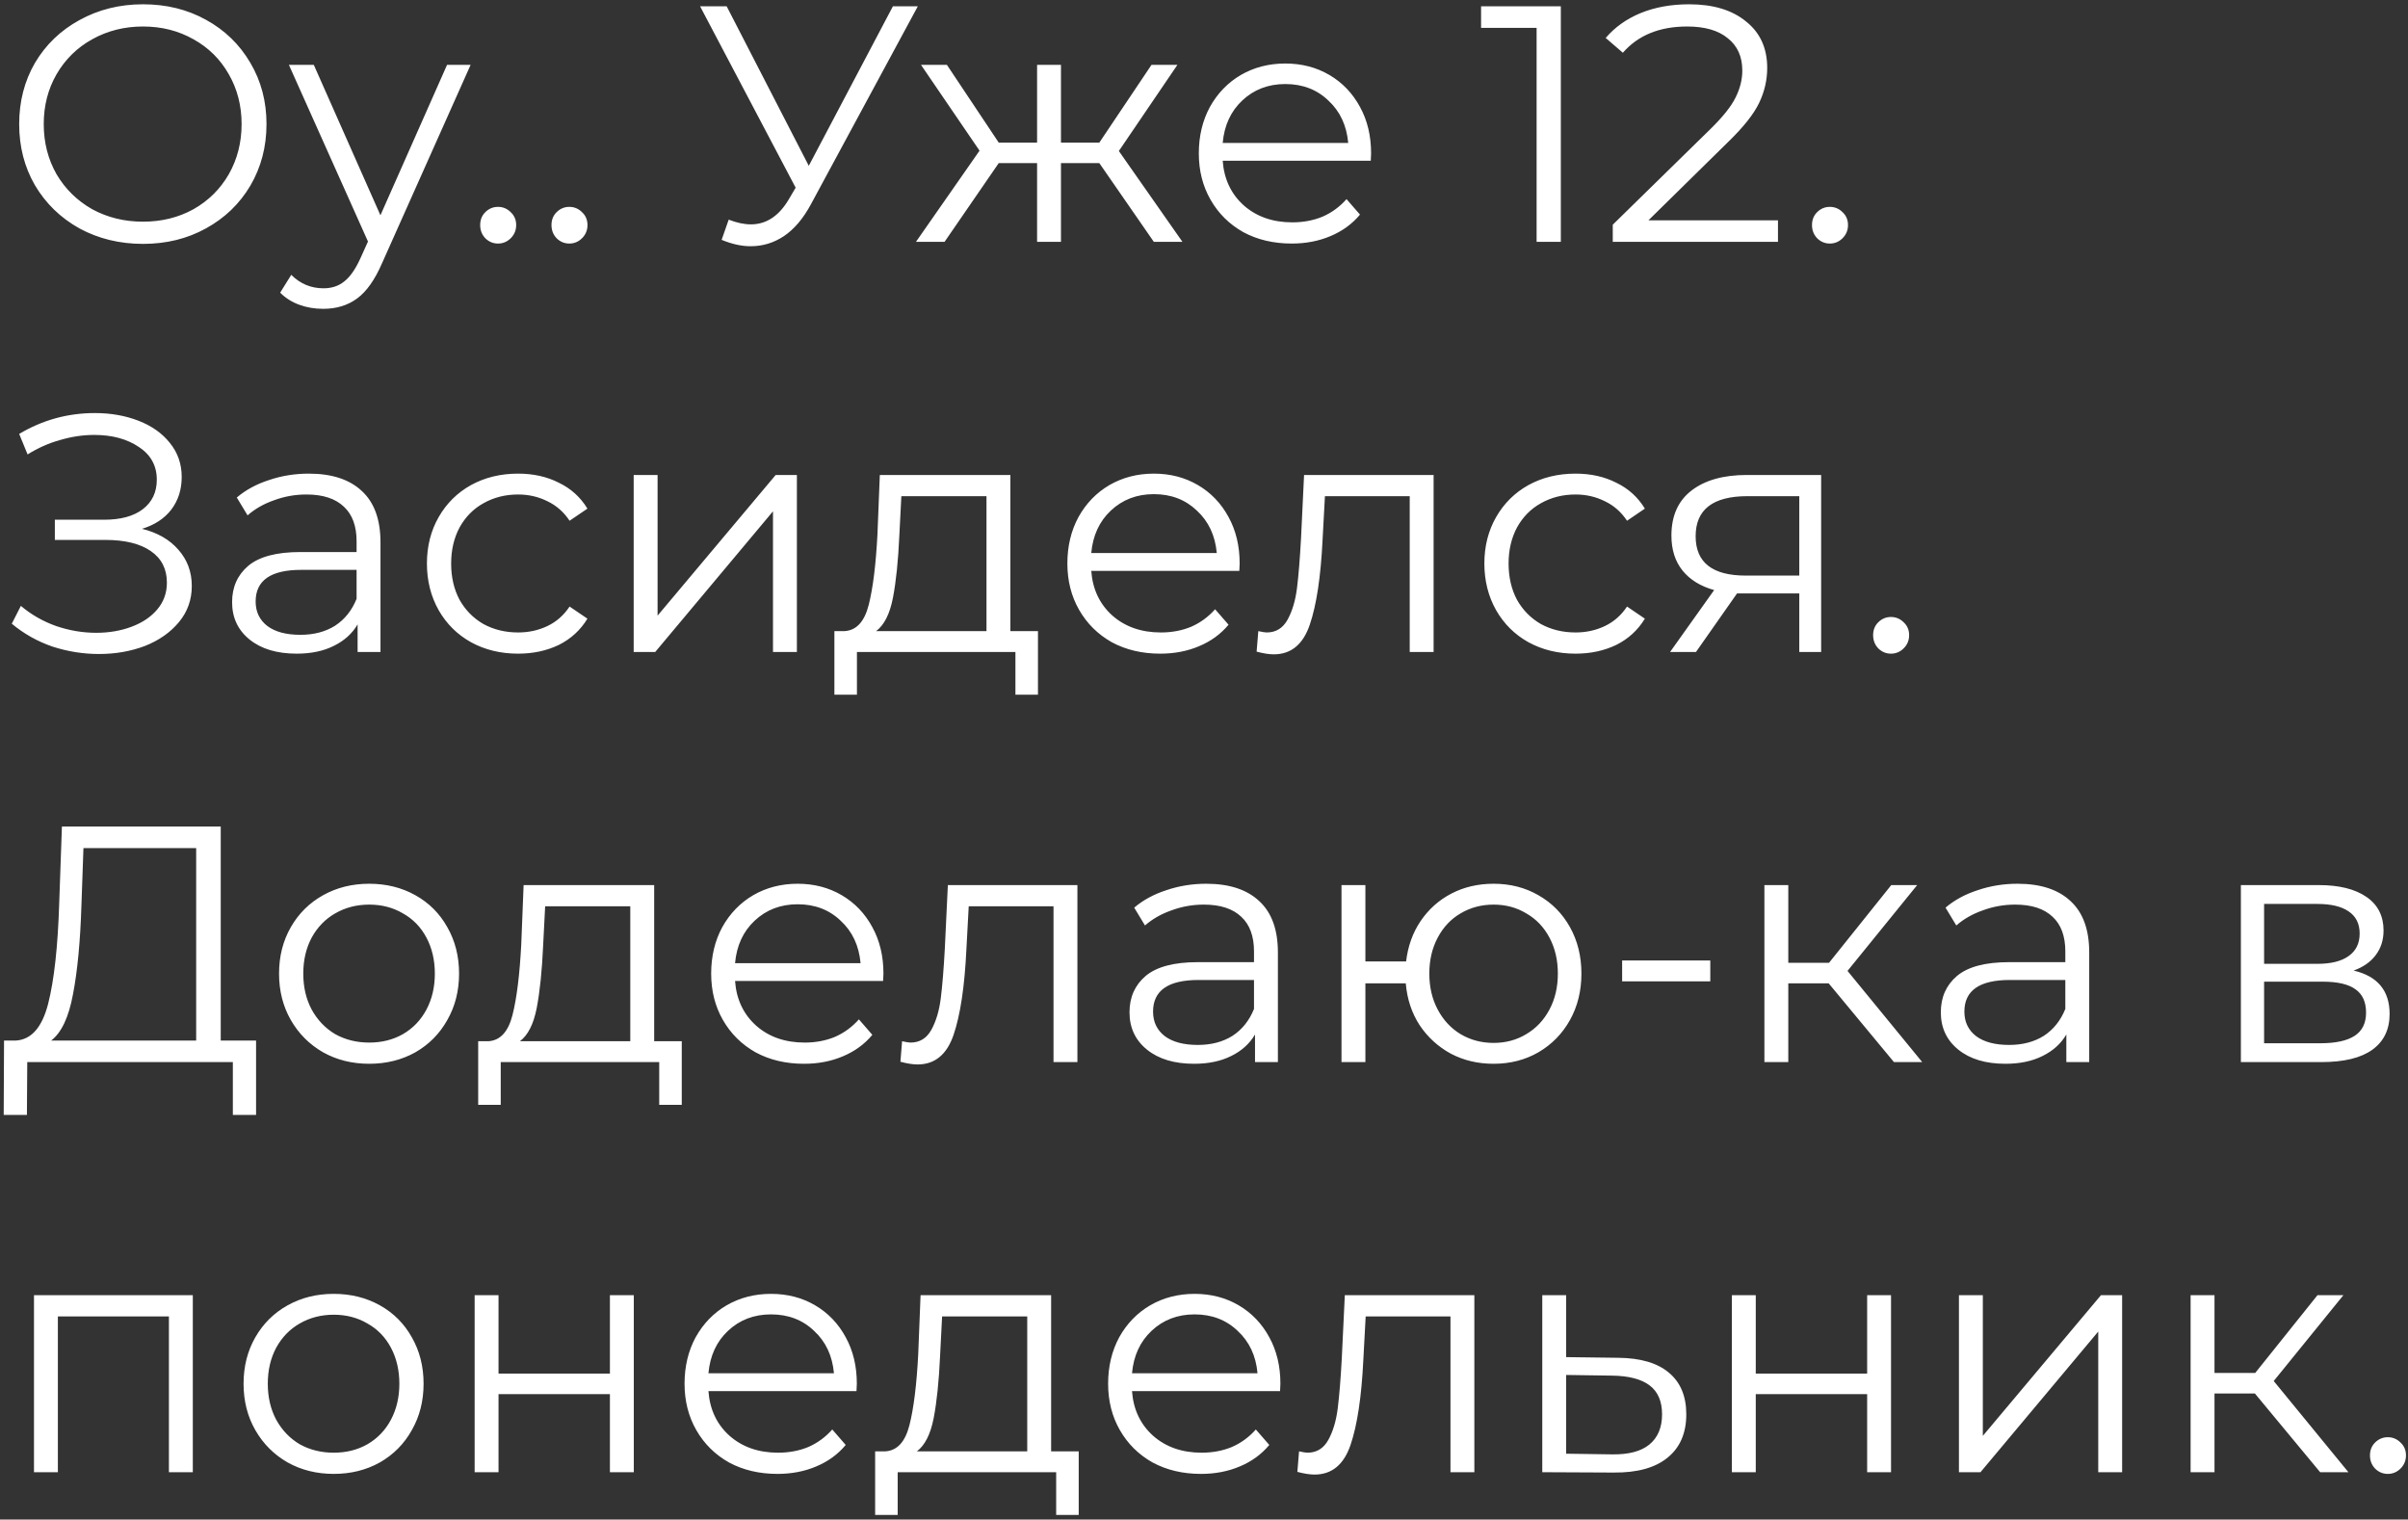 <?xml version="1.0" encoding="UTF-8"?> <svg xmlns="http://www.w3.org/2000/svg" width="458" height="289" viewBox="0 0 458 289" fill="none"><rect x="0" y="0" width="458" height="289" fill="#333333" stroke="none"/> <path d="M27.2 46.384C22.763 46.384 18.731 45.403 15.104 43.44C11.52 41.435 8.704 38.704 6.656 35.248C4.651 31.792 3.648 27.909 3.648 23.6C3.648 19.291 4.651 15.408 6.656 11.952C8.704 8.496 11.52 5.787 15.104 3.824C18.731 1.819 22.763 0.816 27.2 0.816C31.637 0.816 35.627 1.797 39.168 3.76C42.752 5.723 45.568 8.453 47.616 11.952C49.664 15.408 50.688 19.291 50.688 23.6C50.688 27.909 49.664 31.813 47.616 35.312C45.568 38.768 42.752 41.477 39.168 43.44C35.627 45.403 31.637 46.384 27.2 46.384ZM27.2 42.16C30.741 42.16 33.941 41.371 36.8 39.792C39.659 38.171 41.899 35.952 43.52 33.136C45.141 30.277 45.952 27.099 45.952 23.6C45.952 20.101 45.141 16.944 43.52 14.128C41.899 11.269 39.659 9.051 36.8 7.472C33.941 5.851 30.741 5.04 27.2 5.04C23.659 5.04 20.437 5.851 17.536 7.472C14.677 9.051 12.416 11.269 10.752 14.128C9.131 16.944 8.32 20.101 8.32 23.6C8.32 27.099 9.131 30.277 10.752 33.136C12.416 35.952 14.677 38.171 17.536 39.792C20.437 41.371 23.659 42.16 27.2 42.16ZM89.51 12.336L72.677 50.032C71.312 53.189 69.734 55.429 67.942 56.752C66.15 58.075 63.995 58.736 61.477 58.736C59.856 58.736 58.342 58.48 56.934 57.968C55.526 57.456 54.309 56.688 53.285 55.664L55.398 52.272C57.104 53.979 59.152 54.832 61.541 54.832C63.078 54.832 64.379 54.405 65.445 53.552C66.555 52.699 67.579 51.248 68.517 49.2L69.99 45.936L54.95 12.336H59.685L72.358 40.944L85.029 12.336H89.51ZM94.722 46.32C93.783 46.32 92.972 45.979 92.29 45.296C91.65 44.613 91.329 43.781 91.329 42.8C91.329 41.819 91.65 41.008 92.29 40.368C92.972 39.685 93.783 39.344 94.722 39.344C95.66 39.344 96.471 39.685 97.153 40.368C97.836 41.008 98.177 41.819 98.177 42.8C98.177 43.781 97.836 44.613 97.153 45.296C96.471 45.979 95.66 46.32 94.722 46.32ZM108.284 46.32C107.345 46.32 106.535 45.979 105.852 45.296C105.212 44.613 104.892 43.781 104.892 42.8C104.892 41.819 105.212 41.008 105.852 40.368C106.535 39.685 107.345 39.344 108.284 39.344C109.223 39.344 110.033 39.685 110.716 40.368C111.399 41.008 111.74 41.819 111.74 42.8C111.74 43.781 111.399 44.613 110.716 45.296C110.033 45.979 109.223 46.32 108.284 46.32ZM174.565 1.2L154.213 38.896C152.762 41.584 151.055 43.589 149.093 44.912C147.173 46.192 145.061 46.832 142.757 46.832C141.05 46.832 139.215 46.427 137.253 45.616L138.597 41.776C140.133 42.373 141.541 42.672 142.821 42.672C145.765 42.672 148.175 41.072 150.053 37.872L151.333 35.696L133.157 1.2H138.213L153.829 31.536L169.829 1.2H174.565ZM209.093 31.024H201.797V46H197.253V31.024H189.957L179.653 46H174.213L186.309 28.656L175.173 12.336H180.101L189.957 27.12H197.253V12.336H201.797V27.12H209.093L219.013 12.336H223.941L212.805 28.72L224.901 46H219.461L209.093 31.024ZM260.717 30.576H232.557C232.813 34.075 234.157 36.912 236.589 39.088C239.021 41.221 242.093 42.288 245.805 42.288C247.895 42.288 249.815 41.925 251.565 41.2C253.314 40.432 254.829 39.323 256.109 37.872L258.669 40.816C257.175 42.608 255.298 43.973 253.037 44.912C250.818 45.851 248.365 46.32 245.677 46.32C242.221 46.32 239.149 45.595 236.461 44.144C233.815 42.651 231.746 40.603 230.253 38C228.759 35.397 228.013 32.453 228.013 29.168C228.013 25.883 228.717 22.939 230.125 20.336C231.575 17.733 233.538 15.707 236.013 14.256C238.53 12.805 241.346 12.08 244.461 12.08C247.575 12.08 250.37 12.805 252.845 14.256C255.319 15.707 257.261 17.733 258.669 20.336C260.077 22.896 260.781 25.84 260.781 29.168L260.717 30.576ZM244.461 15.984C241.218 15.984 238.487 17.029 236.269 19.12C234.093 21.168 232.855 23.856 232.557 27.184H256.429C256.13 23.856 254.871 21.168 252.653 19.12C250.477 17.029 247.746 15.984 244.461 15.984ZM296.869 1.2V46H292.261V5.296H281.701V1.2H296.869ZM338.17 41.904V46H306.746V42.736L325.37 24.496C327.717 22.192 329.295 20.208 330.106 18.544C330.959 16.837 331.386 15.131 331.386 13.424C331.386 10.779 330.469 8.731 328.634 7.28C326.842 5.787 324.261 5.04 320.89 5.04C315.642 5.04 311.567 6.704 308.666 10.032L305.402 7.216C307.151 5.168 309.37 3.589 312.058 2.48C314.789 1.371 317.861 0.816 321.274 0.816C325.839 0.816 329.445 1.904 332.09 4.08C334.778 6.213 336.122 9.157 336.122 12.912C336.122 15.216 335.61 17.435 334.586 19.568C333.562 21.701 331.621 24.155 328.762 26.928L313.53 41.904H338.17ZM348.034 46.32C347.095 46.32 346.285 45.979 345.602 45.296C344.962 44.613 344.642 43.781 344.642 42.8C344.642 41.819 344.962 41.008 345.602 40.368C346.285 39.685 347.095 39.344 348.034 39.344C348.973 39.344 349.783 39.685 350.466 40.368C351.149 41.008 351.49 41.819 351.49 42.8C351.49 43.781 351.149 44.613 350.466 45.296C349.783 45.979 348.973 46.32 348.034 46.32ZM27.008 100.576C29.952 101.301 32.256 102.624 33.92 104.544C35.627 106.464 36.48 108.768 36.48 111.456C36.48 114.059 35.669 116.341 34.048 118.304C32.427 120.267 30.272 121.781 27.584 122.848C24.896 123.872 21.973 124.384 18.816 124.384C15.829 124.384 12.885 123.915 9.984 122.976C7.125 121.995 4.544 120.544 2.24 118.624L3.968 115.232C5.931 116.896 8.171 118.176 10.688 119.072C13.205 119.925 15.744 120.352 18.304 120.352C20.736 120.352 22.976 119.968 25.024 119.2C27.072 118.432 28.693 117.344 29.888 115.936C31.125 114.485 31.744 112.779 31.744 110.816C31.744 108.213 30.72 106.208 28.672 104.8C26.624 103.392 23.744 102.688 20.032 102.688H10.432V98.848H19.776C22.933 98.848 25.387 98.187 27.136 96.864C28.928 95.499 29.824 93.621 29.824 91.232C29.824 88.587 28.693 86.517 26.432 85.024C24.171 83.488 21.333 82.72 17.92 82.72C15.787 82.72 13.632 83.04 11.456 83.68C9.28 84.277 7.211 85.195 5.248 86.432L3.648 82.528C8.085 79.883 12.885 78.56 18.048 78.56C21.077 78.56 23.851 79.051 26.368 80.032C28.885 81.013 30.869 82.421 32.32 84.256C33.813 86.091 34.56 88.245 34.56 90.72C34.56 93.109 33.899 95.179 32.576 96.928C31.253 98.635 29.397 99.851 27.008 100.576ZM58.736 90.08C63.13 90.08 66.501 91.189 68.847 93.408C71.194 95.584 72.368 98.827 72.368 103.136V124H68.016V118.752C66.992 120.501 65.477 121.867 63.471 122.848C61.509 123.829 59.162 124.32 56.431 124.32C52.677 124.32 49.69 123.424 47.471 121.632C45.253 119.84 44.144 117.472 44.144 114.528C44.144 111.669 45.167 109.365 47.215 107.616C49.306 105.867 52.613 104.992 57.136 104.992H67.823V102.944C67.823 100.043 67.013 97.845 65.391 96.352C63.77 94.816 61.402 94.048 58.288 94.048C56.154 94.048 54.106 94.411 52.144 95.136C50.181 95.819 48.495 96.779 47.087 98.016L45.039 94.624C46.746 93.173 48.794 92.064 51.184 91.296C53.573 90.485 56.09 90.08 58.736 90.08ZM57.136 120.736C59.696 120.736 61.893 120.16 63.727 119.008C65.562 117.813 66.927 116.107 67.823 113.888V108.384H57.264C51.504 108.384 48.623 110.389 48.623 114.4C48.623 116.363 49.37 117.92 50.864 119.072C52.357 120.181 54.447 120.736 57.136 120.736ZM98.544 124.32C95.216 124.32 92.229 123.595 89.584 122.144C86.981 120.693 84.933 118.667 83.44 116.064C81.947 113.419 81.2 110.453 81.2 107.168C81.2 103.883 81.947 100.939 83.44 98.336C84.933 95.733 86.981 93.707 89.584 92.256C92.229 90.805 95.216 90.08 98.544 90.08C101.445 90.08 104.027 90.656 106.288 91.808C108.592 92.917 110.405 94.56 111.728 96.736L108.336 99.04C107.227 97.376 105.819 96.139 104.112 95.328C102.405 94.475 100.549 94.048 98.544 94.048C96.112 94.048 93.915 94.603 91.952 95.712C90.032 96.779 88.517 98.315 87.408 100.32C86.341 102.325 85.808 104.608 85.808 107.168C85.808 109.771 86.341 112.075 87.408 114.08C88.517 116.043 90.032 117.579 91.952 118.688C93.915 119.755 96.112 120.288 98.544 120.288C100.549 120.288 102.405 119.883 104.112 119.072C105.819 118.261 107.227 117.024 108.336 115.36L111.728 117.664C110.405 119.84 108.592 121.504 106.288 122.656C103.984 123.765 101.403 124.32 98.544 124.32ZM120.527 90.336H125.071V117.088L147.535 90.336H151.567V124H147.023V97.248L124.623 124H120.527V90.336ZM197.421 120.032V132.128H193.133V124H162.989V132.128H158.701V120.032H160.621C162.882 119.904 164.418 118.24 165.229 115.04C166.04 111.84 166.594 107.36 166.893 101.6L167.341 90.336H192.173V120.032H197.421ZM171.053 101.856C170.84 106.635 170.434 110.581 169.837 113.696C169.24 116.768 168.173 118.88 166.637 120.032H187.629V94.368H171.437L171.053 101.856ZM235.717 108.576H207.557C207.813 112.075 209.157 114.912 211.589 117.088C214.021 119.221 217.093 120.288 220.805 120.288C222.895 120.288 224.815 119.925 226.565 119.2C228.314 118.432 229.829 117.323 231.109 115.872L233.669 118.816C232.175 120.608 230.298 121.973 228.037 122.912C225.818 123.851 223.365 124.32 220.677 124.32C217.221 124.32 214.149 123.595 211.461 122.144C208.815 120.651 206.746 118.603 205.253 116C203.759 113.397 203.013 110.453 203.013 107.168C203.013 103.883 203.717 100.939 205.125 98.336C206.575 95.733 208.538 93.707 211.013 92.256C213.53 90.805 216.346 90.08 219.461 90.08C222.575 90.08 225.37 90.805 227.845 92.256C230.319 93.707 232.261 95.733 233.669 98.336C235.077 100.896 235.781 103.84 235.781 107.168L235.717 108.576ZM219.461 93.984C216.218 93.984 213.487 95.029 211.269 97.12C209.093 99.168 207.855 101.856 207.557 105.184H231.429C231.13 101.856 229.871 99.168 227.653 97.12C225.477 95.029 222.746 93.984 219.461 93.984ZM272.672 90.336V124H268.128V94.368H252L251.552 102.688C251.21 109.685 250.4 115.061 249.12 118.816C247.84 122.571 245.557 124.448 242.272 124.448C241.376 124.448 240.288 124.277 239.008 123.936L239.328 120.032C240.096 120.203 240.629 120.288 240.928 120.288C242.677 120.288 244 119.477 244.896 117.856C245.792 116.235 246.389 114.229 246.688 111.84C246.986 109.451 247.242 106.293 247.456 102.368L248.032 90.336H272.672ZM299.669 124.32C296.341 124.32 293.354 123.595 290.709 122.144C288.106 120.693 286.058 118.667 284.565 116.064C283.072 113.419 282.325 110.453 282.325 107.168C282.325 103.883 283.072 100.939 284.565 98.336C286.058 95.733 288.106 93.707 290.709 92.256C293.354 90.805 296.341 90.08 299.669 90.08C302.57 90.08 305.152 90.656 307.413 91.808C309.717 92.917 311.53 94.56 312.853 96.736L309.461 99.04C308.352 97.376 306.944 96.139 305.237 95.328C303.53 94.475 301.674 94.048 299.669 94.048C297.237 94.048 295.04 94.603 293.077 95.712C291.157 96.779 289.642 98.315 288.533 100.32C287.466 102.325 286.933 104.608 286.933 107.168C286.933 109.771 287.466 112.075 288.533 114.08C289.642 116.043 291.157 117.579 293.077 118.688C295.04 119.755 297.237 120.288 299.669 120.288C301.674 120.288 303.53 119.883 305.237 119.072C306.944 118.261 308.352 117.024 309.461 115.36L312.853 117.664C311.53 119.84 309.717 121.504 307.413 122.656C305.109 123.765 302.528 124.32 299.669 124.32ZM346.382 90.336V124H342.223V112.864H331.663H330.383L322.575 124H317.647L326.031 112.224C323.428 111.499 321.423 110.261 320.015 108.512C318.607 106.763 317.903 104.544 317.903 101.856C317.903 98.101 319.183 95.243 321.743 93.28C324.303 91.317 327.801 90.336 332.239 90.336H346.382ZM322.51 101.984C322.51 106.976 325.689 109.472 332.047 109.472H342.223V94.368H332.367C325.796 94.368 322.51 96.907 322.51 101.984ZM359.659 124.32C358.72 124.32 357.91 123.979 357.227 123.296C356.587 122.613 356.267 121.781 356.267 120.8C356.267 119.819 356.587 119.008 357.227 118.368C357.91 117.685 358.72 117.344 359.659 117.344C360.598 117.344 361.408 117.685 362.091 118.368C362.774 119.008 363.115 119.819 363.115 120.8C363.115 121.781 362.774 122.613 362.091 123.296C361.408 123.979 360.598 124.32 359.659 124.32ZM48.704 197.904V212.048H44.288V202H5.184L5.12 212.048H0.704L0.768 197.904H3.008C5.952 197.733 8 195.408 9.152 190.928C10.304 186.405 11.008 180.005 11.264 171.728L11.776 157.2H41.984V197.904H48.704ZM15.488 172.176C15.275 179.003 14.741 184.635 13.888 189.072C13.077 193.467 11.691 196.411 9.728 197.904H37.312V161.296H15.872L15.488 172.176ZM70.227 202.32C66.984 202.32 64.062 201.595 61.459 200.144C58.856 198.651 56.808 196.603 55.315 194C53.822 191.397 53.075 188.453 53.075 185.168C53.075 181.883 53.822 178.939 55.315 176.336C56.808 173.733 58.856 171.707 61.459 170.256C64.062 168.805 66.984 168.08 70.227 168.08C73.47 168.08 76.392 168.805 78.995 170.256C81.598 171.707 83.624 173.733 85.075 176.336C86.568 178.939 87.315 181.883 87.315 185.168C87.315 188.453 86.568 191.397 85.075 194C83.624 196.603 81.598 198.651 78.995 200.144C76.392 201.595 73.47 202.32 70.227 202.32ZM70.227 198.288C72.616 198.288 74.75 197.755 76.627 196.688C78.547 195.579 80.04 194.021 81.107 192.016C82.174 190.011 82.707 187.728 82.707 185.168C82.707 182.608 82.174 180.325 81.107 178.32C80.04 176.315 78.547 174.779 76.627 173.712C74.75 172.603 72.616 172.048 70.227 172.048C67.838 172.048 65.683 172.603 63.763 173.712C61.886 174.779 60.392 176.315 59.283 178.32C58.216 180.325 57.683 182.608 57.683 185.168C57.683 187.728 58.216 190.011 59.283 192.016C60.392 194.021 61.886 195.579 63.763 196.688C65.683 197.755 67.838 198.288 70.227 198.288ZM129.671 198.032V210.128H125.383V202H95.239V210.128H90.951V198.032H92.871C95.132 197.904 96.668 196.24 97.479 193.04C98.29 189.84 98.844 185.36 99.143 179.6L99.591 168.336H124.423V198.032H129.671ZM103.303 179.856C103.09 184.635 102.684 188.581 102.087 191.696C101.49 194.768 100.423 196.88 98.887 198.032H119.879V172.368H103.687L103.303 179.856ZM167.967 186.576H139.807C140.063 190.075 141.407 192.912 143.839 195.088C146.271 197.221 149.343 198.288 153.055 198.288C155.145 198.288 157.065 197.925 158.815 197.2C160.564 196.432 162.079 195.323 163.359 193.872L165.919 196.816C164.425 198.608 162.548 199.973 160.287 200.912C158.068 201.851 155.615 202.32 152.927 202.32C149.471 202.32 146.399 201.595 143.711 200.144C141.065 198.651 138.996 196.603 137.503 194C136.009 191.397 135.263 188.453 135.263 185.168C135.263 181.883 135.967 178.939 137.375 176.336C138.825 173.733 140.788 171.707 143.263 170.256C145.78 168.805 148.596 168.08 151.711 168.08C154.825 168.08 157.62 168.805 160.095 170.256C162.569 171.707 164.511 173.733 165.919 176.336C167.327 178.896 168.031 181.84 168.031 185.168L167.967 186.576ZM151.711 171.984C148.468 171.984 145.737 173.029 143.519 175.12C141.343 177.168 140.105 179.856 139.807 183.184H163.679C163.38 179.856 162.121 177.168 159.903 175.12C157.727 173.029 154.996 171.984 151.711 171.984ZM204.922 168.336V202H200.378V172.368H184.25L183.802 180.688C183.46 187.685 182.65 193.061 181.37 196.816C180.09 200.571 177.807 202.448 174.522 202.448C173.626 202.448 172.538 202.277 171.258 201.936L171.578 198.032C172.346 198.203 172.879 198.288 173.178 198.288C174.927 198.288 176.25 197.477 177.146 195.856C178.042 194.235 178.639 192.229 178.938 189.84C179.236 187.451 179.492 184.293 179.706 180.368L180.282 168.336H204.922ZM229.423 168.08C233.818 168.08 237.188 169.189 239.535 171.408C241.882 173.584 243.055 176.827 243.055 181.136V202H238.703V196.752C237.679 198.501 236.164 199.867 234.159 200.848C232.196 201.829 229.85 202.32 227.119 202.32C223.364 202.32 220.378 201.424 218.159 199.632C215.94 197.84 214.831 195.472 214.831 192.528C214.831 189.669 215.855 187.365 217.903 185.616C219.994 183.867 223.3 182.992 227.823 182.992H238.511V180.944C238.511 178.043 237.7 175.845 236.079 174.352C234.458 172.816 232.09 172.048 228.975 172.048C226.842 172.048 224.794 172.411 222.831 173.136C220.868 173.819 219.183 174.779 217.775 176.016L215.727 172.624C217.434 171.173 219.482 170.064 221.871 169.296C224.26 168.485 226.778 168.08 229.423 168.08ZM227.823 198.736C230.383 198.736 232.58 198.16 234.415 197.008C236.25 195.813 237.615 194.107 238.511 191.888V186.384H227.951C222.191 186.384 219.311 188.389 219.311 192.4C219.311 194.363 220.058 195.92 221.551 197.072C223.044 198.181 225.135 198.736 227.823 198.736ZM284.08 168.08C287.237 168.08 290.074 168.805 292.592 170.256C295.152 171.707 297.157 173.733 298.608 176.336C300.058 178.939 300.784 181.883 300.784 185.168C300.784 188.453 300.058 191.397 298.608 194C297.157 196.603 295.152 198.651 292.592 200.144C290.074 201.595 287.237 202.32 284.08 202.32C281.093 202.32 278.384 201.68 275.952 200.4C273.52 199.077 271.536 197.264 270 194.96C268.506 192.656 267.632 190.011 267.376 187.024H259.696V202H255.152V168.336H259.696V182.864H267.44C267.781 179.963 268.698 177.403 270.192 175.184C271.728 172.923 273.69 171.173 276.08 169.936C278.469 168.699 281.136 168.08 284.08 168.08ZM284.08 198.352C286.384 198.352 288.453 197.797 290.288 196.688C292.165 195.579 293.637 194.021 294.704 192.016C295.77 190.011 296.304 187.728 296.304 185.168C296.304 182.608 295.77 180.325 294.704 178.32C293.637 176.315 292.165 174.779 290.288 173.712C288.453 172.603 286.384 172.048 284.08 172.048C281.776 172.048 279.685 172.603 277.808 173.712C275.973 174.779 274.522 176.315 273.456 178.32C272.389 180.325 271.856 182.608 271.856 185.168C271.856 187.728 272.389 190.011 273.456 192.016C274.522 194.021 275.973 195.579 277.808 196.688C279.685 197.797 281.776 198.352 284.08 198.352ZM308.528 182.672H325.296V186.64H308.528V182.672ZM347.813 187.024H340.133V202H335.589V168.336H340.133V183.12H347.877L359.717 168.336H364.645L351.397 184.656L365.605 202H360.229L347.813 187.024ZM383.736 168.08C388.13 168.08 391.501 169.189 393.848 171.408C396.194 173.584 397.368 176.827 397.368 181.136V202H393.016V196.752C391.992 198.501 390.477 199.867 388.472 200.848C386.509 201.829 384.162 202.32 381.432 202.32C377.677 202.32 374.69 201.424 372.472 199.632C370.253 197.84 369.144 195.472 369.144 192.528C369.144 189.669 370.168 187.365 372.216 185.616C374.306 183.867 377.613 182.992 382.135 182.992H392.824V180.944C392.824 178.043 392.013 175.845 390.392 174.352C388.77 172.816 386.402 172.048 383.288 172.048C381.154 172.048 379.106 172.411 377.144 173.136C375.181 173.819 373.496 174.779 372.088 176.016L370.04 172.624C371.746 171.173 373.794 170.064 376.184 169.296C378.573 168.485 381.09 168.08 383.736 168.08ZM382.135 198.736C384.696 198.736 386.893 198.16 388.728 197.008C390.562 195.813 391.928 194.107 392.824 191.888V186.384H382.264C376.504 186.384 373.624 188.389 373.624 192.4C373.624 194.363 374.37 195.92 375.864 197.072C377.357 198.181 379.448 198.736 382.135 198.736ZM447.654 184.592C452.219 185.659 454.502 188.411 454.502 192.848C454.502 195.792 453.414 198.053 451.238 199.632C449.062 201.211 445.819 202 441.51 202H426.214V168.336H441.062C444.902 168.336 447.91 169.083 450.086 170.576C452.262 172.069 453.35 174.203 453.35 176.976C453.35 178.811 452.838 180.389 451.814 181.712C450.833 182.992 449.446 183.952 447.654 184.592ZM430.63 183.312H440.742C443.345 183.312 445.329 182.821 446.694 181.84C448.102 180.859 448.806 179.429 448.806 177.552C448.806 175.675 448.102 174.267 446.694 173.328C445.329 172.389 443.345 171.92 440.742 171.92H430.63V183.312ZM441.318 198.416C444.219 198.416 446.395 197.947 447.846 197.008C449.297 196.069 450.022 194.597 450.022 192.592C450.022 190.587 449.361 189.115 448.038 188.176C446.715 187.195 444.625 186.704 441.766 186.704H430.63V198.416H441.318ZM36.672 246.336V280H32.128V250.368H11.008V280H6.464V246.336H36.672ZM63.477 280.32C60.234 280.32 57.312 279.595 54.709 278.144C52.106 276.651 50.058 274.603 48.565 272C47.072 269.397 46.325 266.453 46.325 263.168C46.325 259.883 47.072 256.939 48.565 254.336C50.058 251.733 52.106 249.707 54.709 248.256C57.312 246.805 60.234 246.08 63.477 246.08C66.72 246.08 69.642 246.805 72.245 248.256C74.848 249.707 76.874 251.733 78.325 254.336C79.818 256.939 80.565 259.883 80.565 263.168C80.565 266.453 79.818 269.397 78.325 272C76.874 274.603 74.848 276.651 72.245 278.144C69.642 279.595 66.72 280.32 63.477 280.32ZM63.477 276.288C65.866 276.288 68 275.755 69.877 274.688C71.797 273.579 73.29 272.021 74.357 270.016C75.424 268.011 75.957 265.728 75.957 263.168C75.957 260.608 75.424 258.325 74.357 256.32C73.29 254.315 71.797 252.779 69.877 251.712C68 250.603 65.866 250.048 63.477 250.048C61.088 250.048 58.933 250.603 57.013 251.712C55.136 252.779 53.642 254.315 52.533 256.32C51.466 258.325 50.933 260.608 50.933 263.168C50.933 265.728 51.466 268.011 52.533 270.016C53.642 272.021 55.136 273.579 57.013 274.688C58.933 275.755 61.088 276.288 63.477 276.288ZM90.276 246.336H94.82V261.248H116.005V246.336H120.549V280H116.005V265.152H94.82V280H90.276V246.336ZM162.904 264.576H134.744C135 268.075 136.344 270.912 138.776 273.088C141.208 275.221 144.28 276.288 147.992 276.288C150.083 276.288 152.003 275.925 153.752 275.2C155.501 274.432 157.016 273.323 158.296 271.872L160.856 274.816C159.363 276.608 157.485 277.973 155.224 278.912C153.005 279.851 150.552 280.32 147.864 280.32C144.408 280.32 141.336 279.595 138.648 278.144C136.003 276.651 133.933 274.603 132.44 272C130.947 269.397 130.2 266.453 130.2 263.168C130.2 259.883 130.904 256.939 132.312 254.336C133.763 251.733 135.725 249.707 138.2 248.256C140.717 246.805 143.533 246.08 146.648 246.08C149.763 246.08 152.557 246.805 155.032 248.256C157.507 249.707 159.448 251.733 160.856 254.336C162.264 256.896 162.968 259.84 162.968 263.168L162.904 264.576ZM146.648 249.984C143.405 249.984 140.675 251.029 138.456 253.12C136.28 255.168 135.043 257.856 134.744 261.184H158.616C158.317 257.856 157.059 255.168 154.84 253.12C152.664 251.029 149.933 249.984 146.648 249.984ZM205.171 276.032V288.128H200.883V280H170.739V288.128H166.451V276.032H168.371C170.632 275.904 172.168 274.24 172.979 271.04C173.79 267.84 174.344 263.36 174.643 257.6L175.091 246.336H199.923V276.032H205.171ZM178.803 257.856C178.59 262.635 178.184 266.581 177.587 269.696C176.99 272.768 175.923 274.88 174.387 276.032H195.379V250.368H179.187L178.803 257.856ZM243.467 264.576H215.307C215.563 268.075 216.907 270.912 219.339 273.088C221.771 275.221 224.843 276.288 228.555 276.288C230.645 276.288 232.565 275.925 234.315 275.2C236.064 274.432 237.579 273.323 238.859 271.872L241.419 274.816C239.925 276.608 238.048 277.973 235.787 278.912C233.568 279.851 231.115 280.32 228.427 280.32C224.971 280.32 221.899 279.595 219.211 278.144C216.565 276.651 214.496 274.603 213.003 272C211.509 269.397 210.763 266.453 210.763 263.168C210.763 259.883 211.467 256.939 212.875 254.336C214.325 251.733 216.288 249.707 218.763 248.256C221.28 246.805 224.096 246.08 227.211 246.08C230.325 246.08 233.12 246.805 235.595 248.256C238.069 249.707 240.011 251.733 241.419 254.336C242.827 256.896 243.531 259.84 243.531 263.168L243.467 264.576ZM227.211 249.984C223.968 249.984 221.237 251.029 219.019 253.12C216.843 255.168 215.605 257.856 215.307 261.184H239.179C238.88 257.856 237.621 255.168 235.403 253.12C233.227 251.029 230.496 249.984 227.211 249.984ZM280.422 246.336V280H275.878V250.368H259.75L259.302 258.688C258.96 265.685 258.15 271.061 256.87 274.816C255.59 278.571 253.307 280.448 250.022 280.448C249.126 280.448 248.038 280.277 246.758 279.936L247.078 276.032C247.846 276.203 248.379 276.288 248.678 276.288C250.427 276.288 251.75 275.477 252.646 273.856C253.542 272.235 254.139 270.229 254.438 267.84C254.736 265.451 254.992 262.293 255.206 258.368L255.782 246.336H280.422ZM307.803 258.24C312.027 258.283 315.227 259.221 317.403 261.056C319.622 262.891 320.731 265.536 320.731 268.992C320.731 272.576 319.536 275.328 317.147 277.248C314.8 279.168 311.387 280.107 306.907 280.064L293.339 280V246.336H297.883V258.112L307.803 258.24ZM306.651 276.608C309.766 276.651 312.112 276.032 313.691 274.752C315.312 273.429 316.123 271.509 316.123 268.992C316.123 266.517 315.334 264.683 313.755 263.488C312.176 262.293 309.808 261.675 306.651 261.632L297.883 261.504V276.48L306.651 276.608ZM329.402 246.336H333.946V261.248H355.13V246.336H359.674V280H355.13V265.152H333.946V280H329.402V246.336ZM372.589 246.336H377.133V273.088L399.597 246.336H403.629V280H399.085V253.248L376.685 280H372.589V246.336ZM428.876 265.024H421.196V280H416.652V246.336H421.196V261.12H428.94L440.78 246.336H445.708L432.46 262.656L446.668 280H441.292L428.876 265.024ZM454.159 280.32C453.22 280.32 452.41 279.979 451.727 279.296C451.087 278.613 450.767 277.781 450.767 276.8C450.767 275.819 451.087 275.008 451.727 274.368C452.41 273.685 453.22 273.344 454.159 273.344C455.098 273.344 455.908 273.685 456.591 274.368C457.274 275.008 457.615 275.819 457.615 276.8C457.615 277.781 457.274 278.613 456.591 279.296C455.908 279.979 455.098 280.32 454.159 280.32Z" fill="white"></path> </svg> 